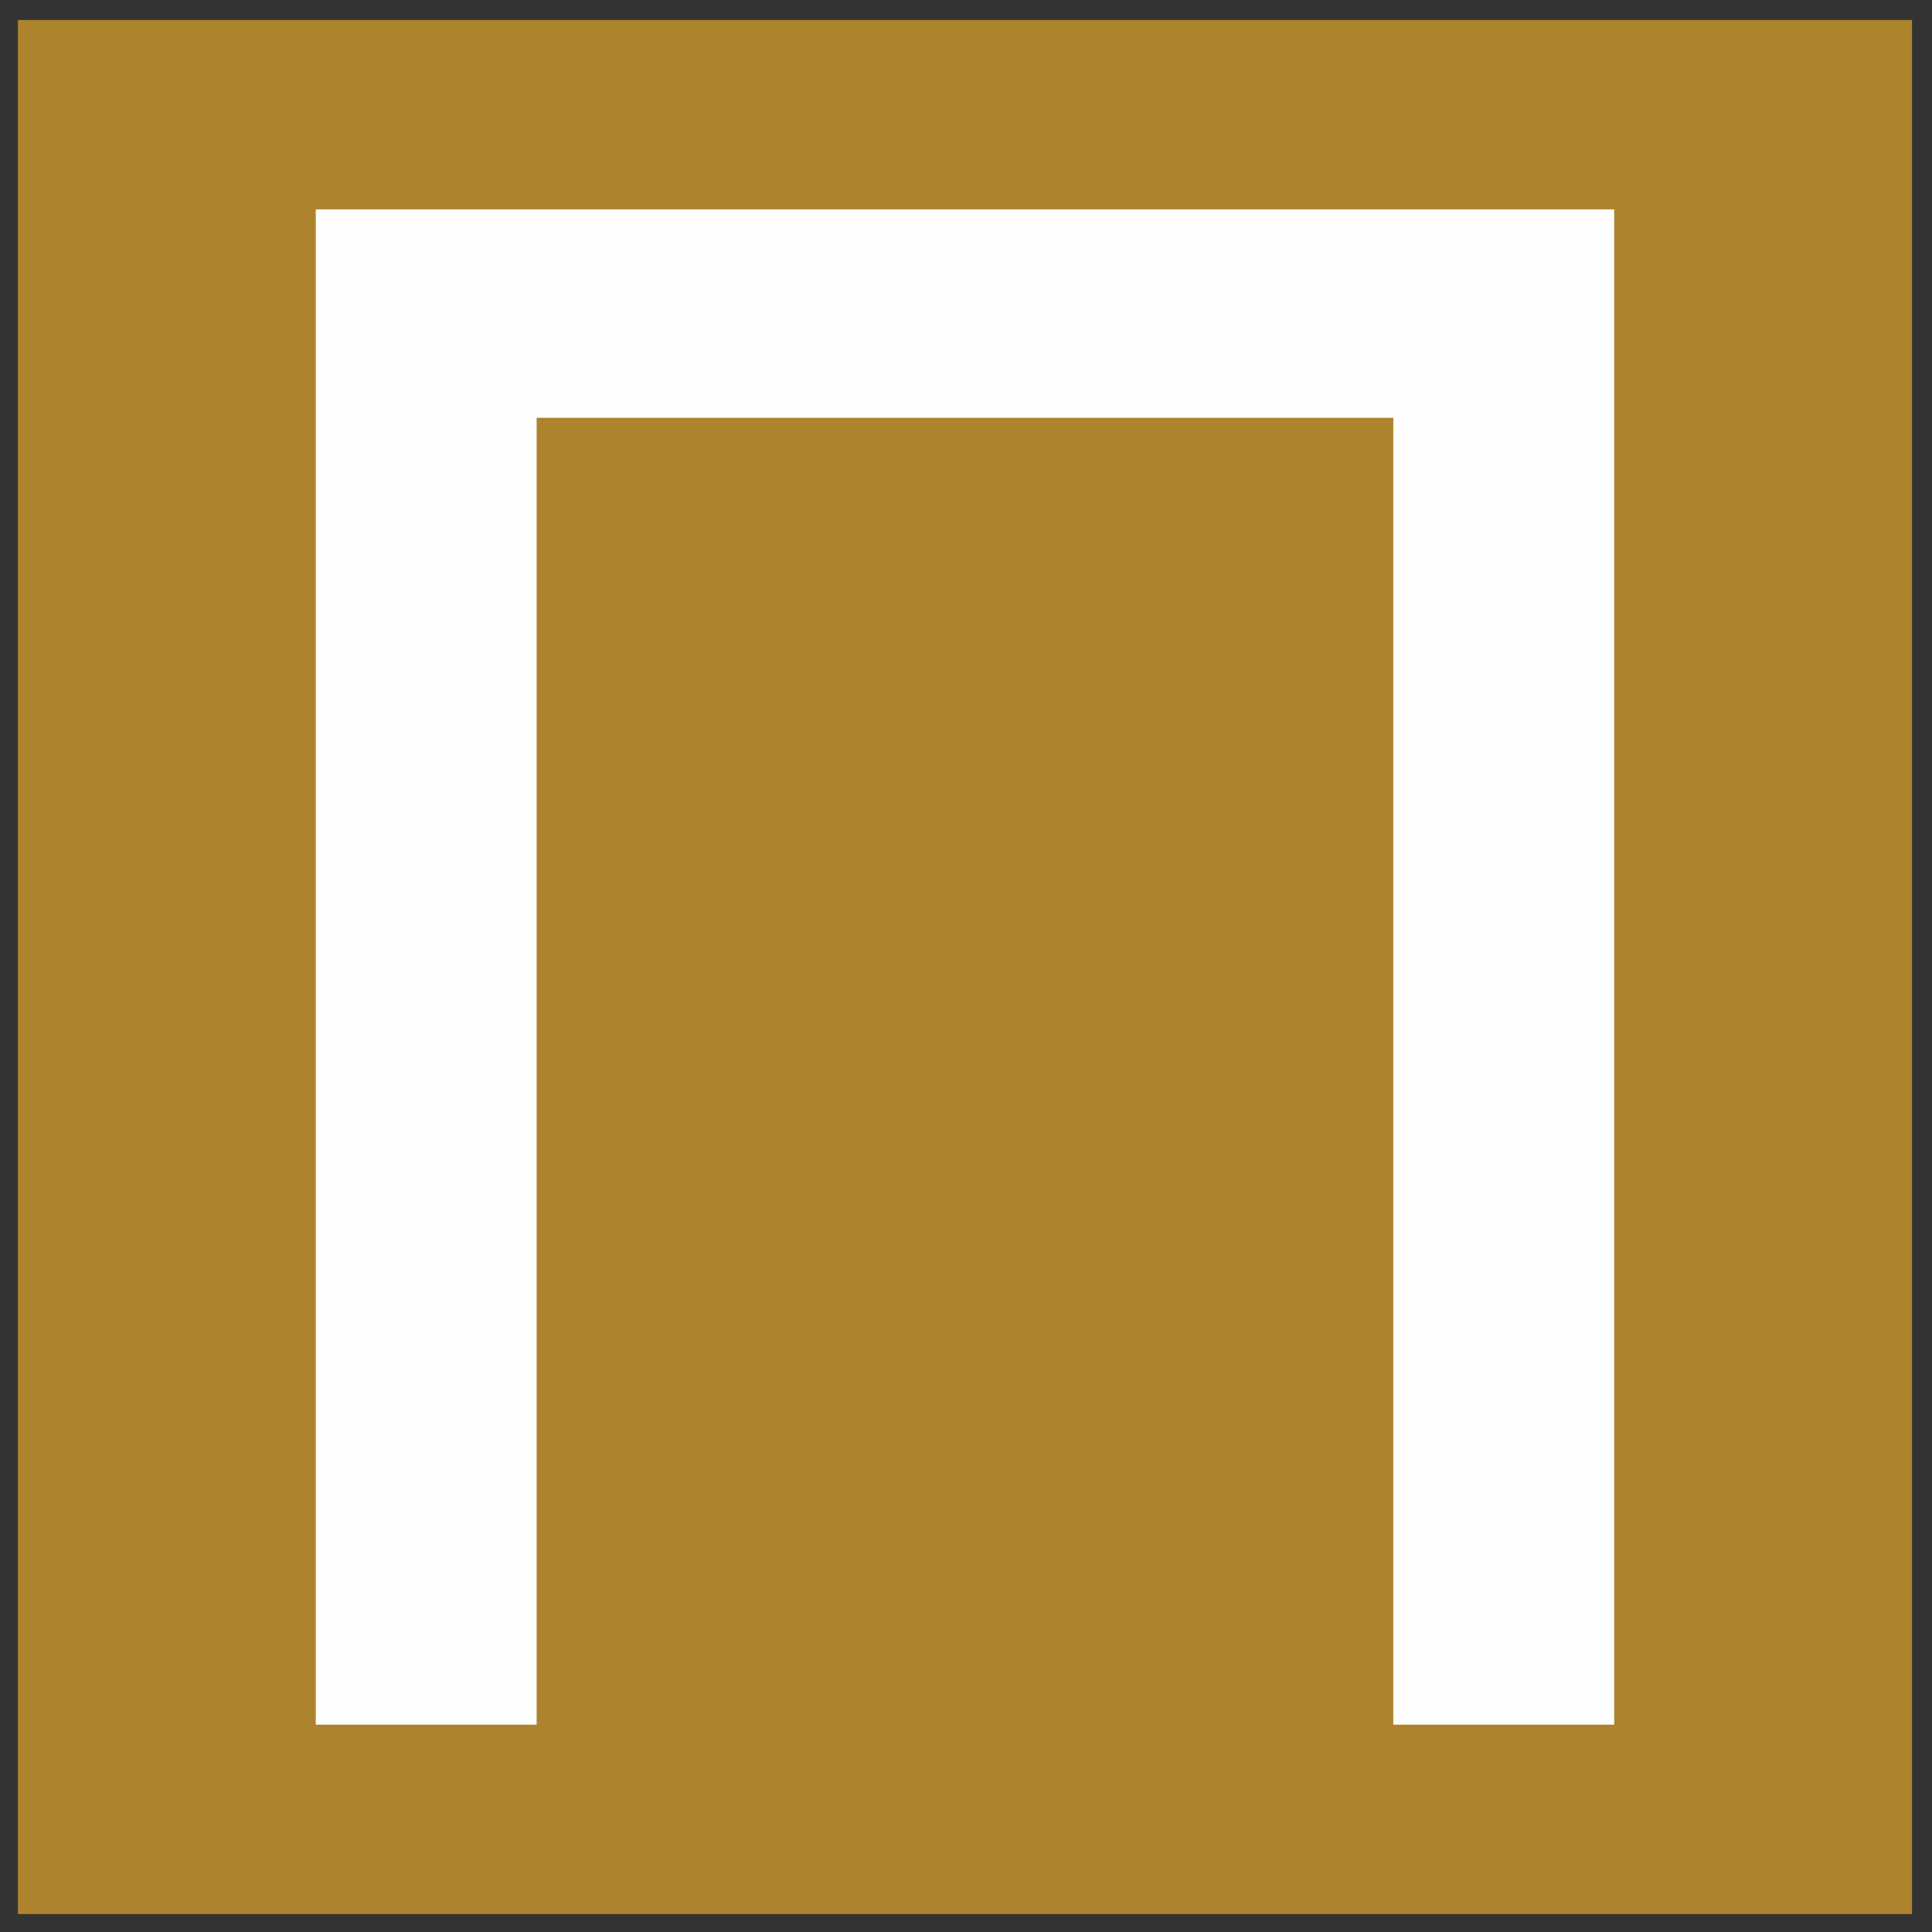 <?xml version="1.0" encoding="UTF-8"?> <svg xmlns="http://www.w3.org/2000/svg" xmlns:xlink="http://www.w3.org/1999/xlink" xmlns:xodm="http://www.corel.com/coreldraw/odm/2003" xml:space="preserve" width="102mm" height="102mm" version="1.1" style="shape-rendering:geometricPrecision; text-rendering:geometricPrecision; image-rendering:optimizeQuality; fill-rule:evenodd; clip-rule:evenodd" viewBox="0 0 10200 10200"><rect x="0" y="0" width="10200" height="10200" fill="#333333" stroke="none"/> <defs> <style type="text/css"> .fil0 {fill:#AD832D} .fil1 {fill:#FEFEFE;fill-rule:nonzero} </style> </defs> <g id="Слой_x0020_1">  <rect class="fil0" x="94.59" y="105.4" width="10000" height="10000"></rect> <polygon class="fil1" points="8522.14,9105.39 7355.92,9105.39 7355.92,2205.85 2833.27,2205.85 2833.27,9105.39 1667.05,9105.39 1667.05,1105.41 8522.14,1105.41 "></polygon> </g> </svg> 